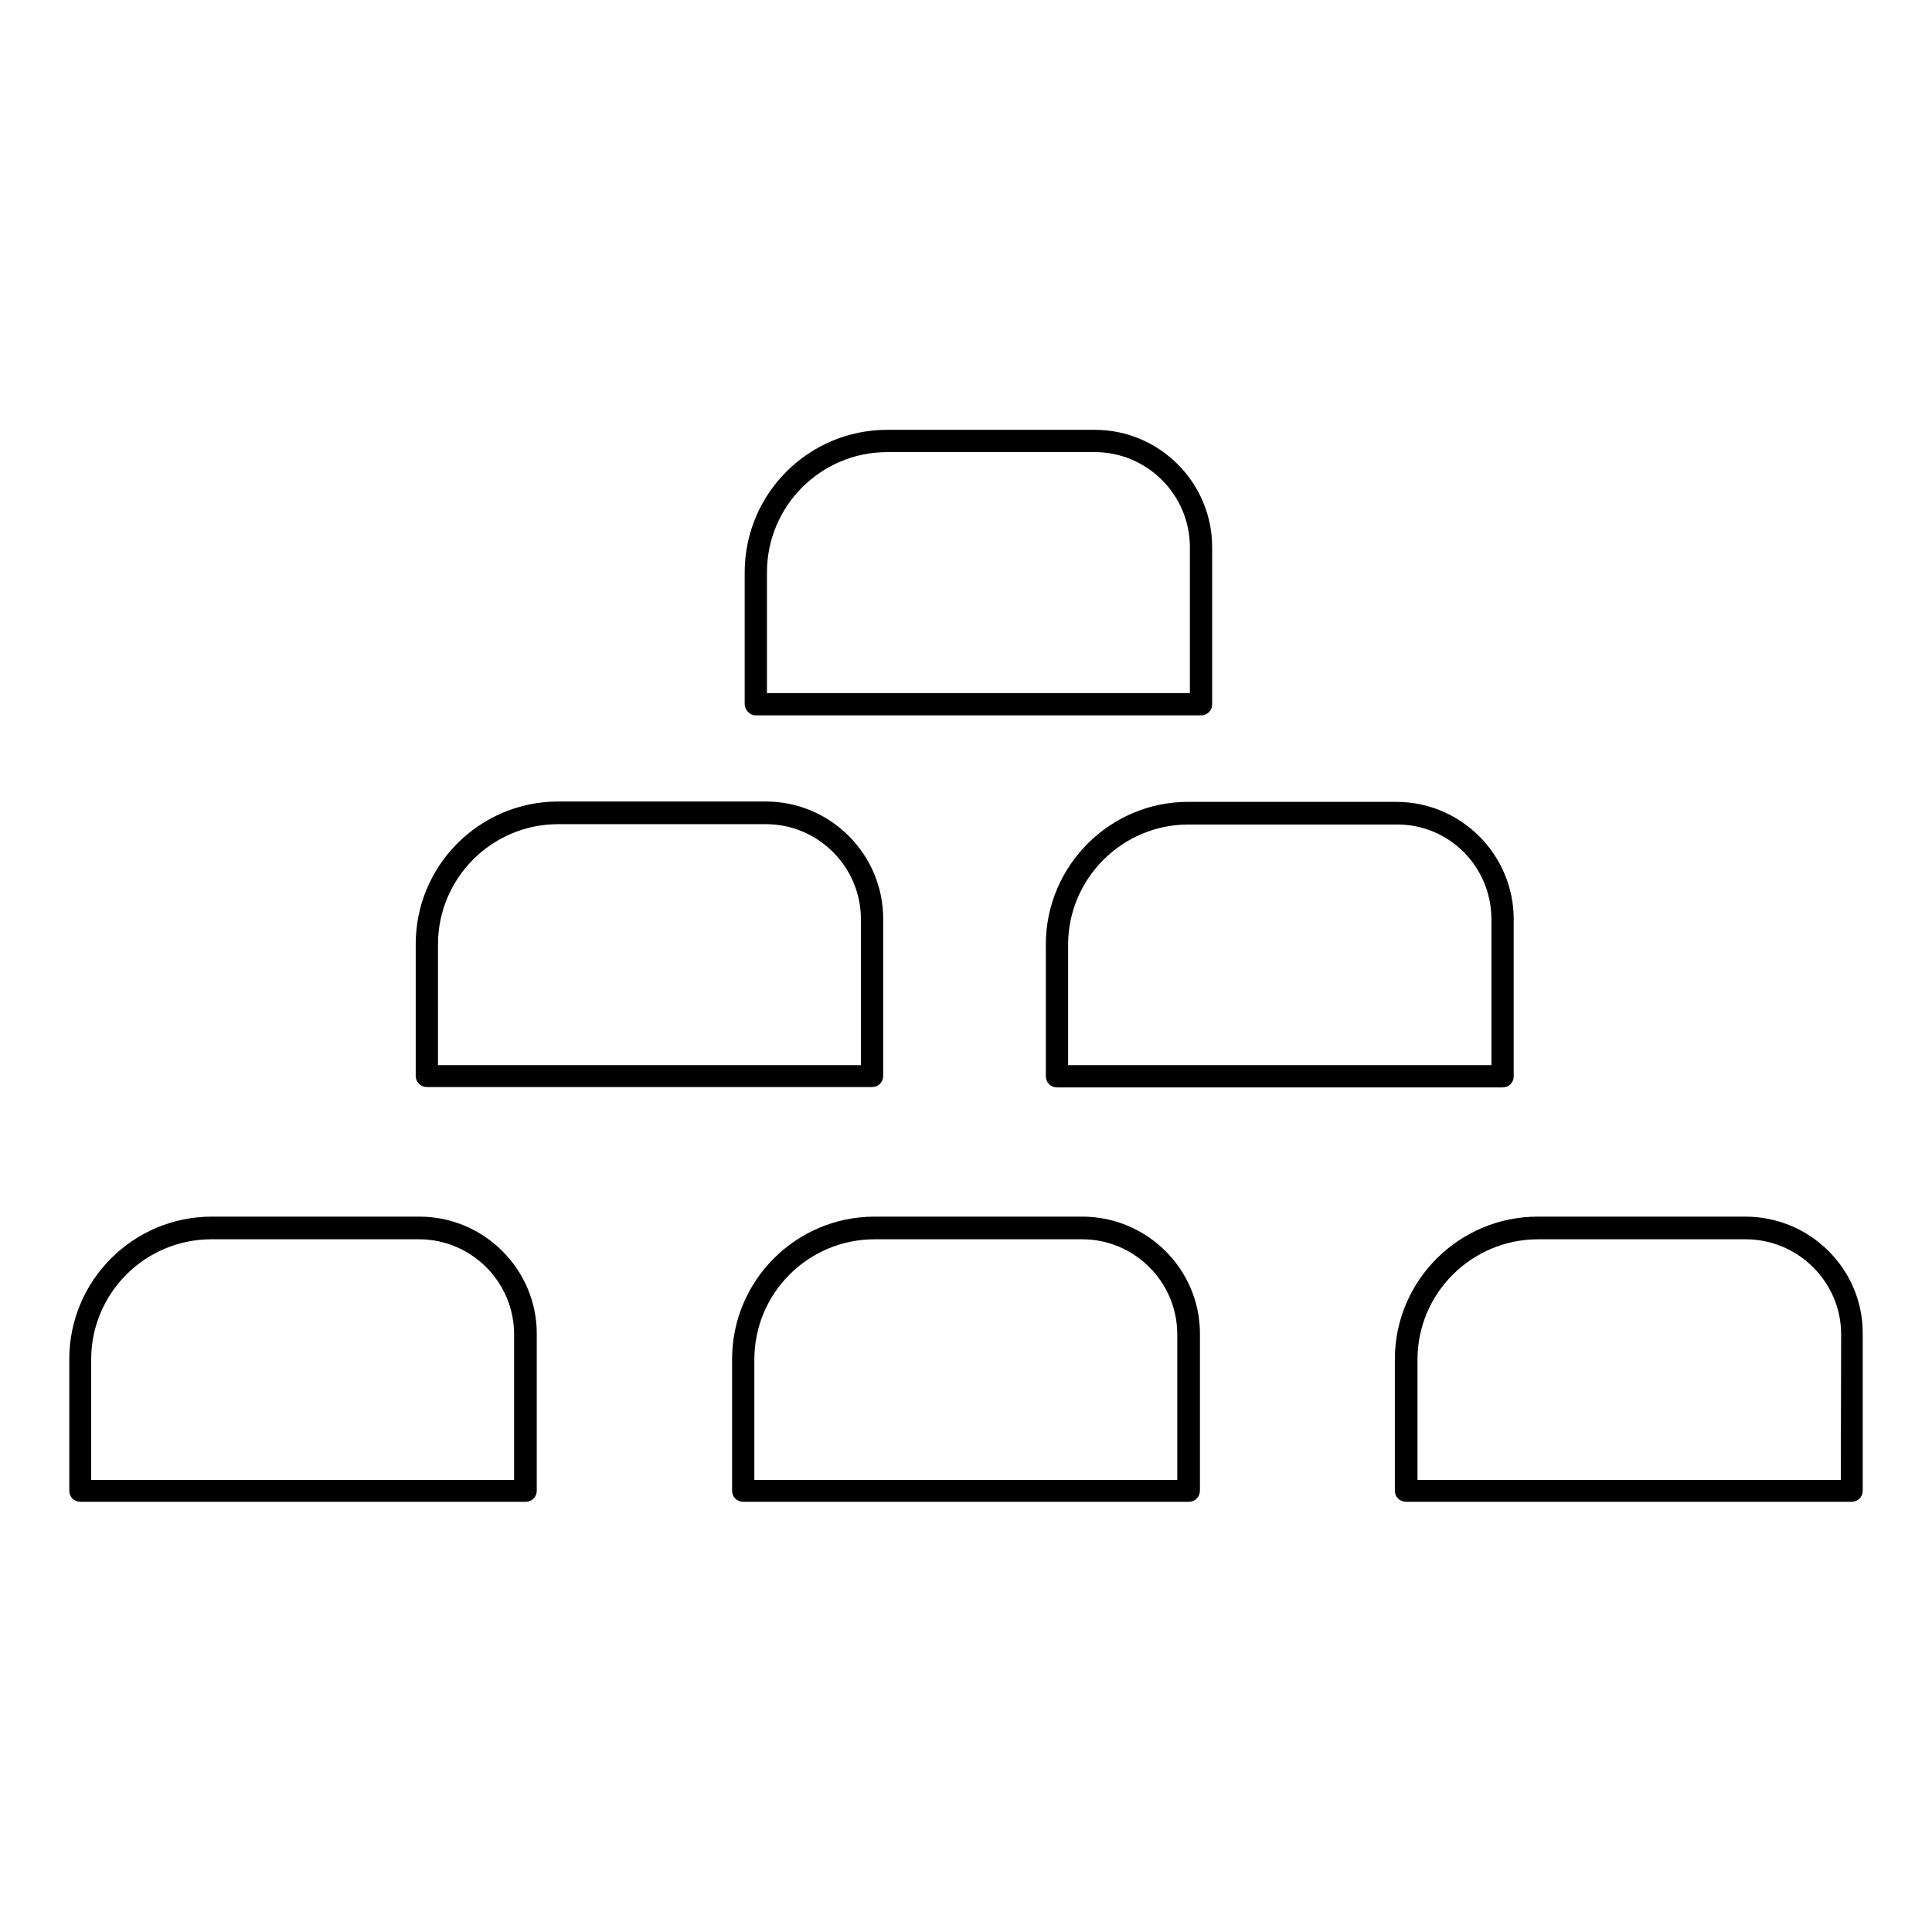 <?xml version="1.0" encoding="UTF-8"?>
<!-- Uploaded to: ICON Repo, www.iconrepo.com, Generator: ICON Repo Mixer Tools -->
<svg fill="#000000" width="800px" height="800px" version="1.1" viewBox="144 144 512 512" xmlns="http://www.w3.org/2000/svg">
 <g>
  <path d="m255.15 466.42h-55.004c-20.859 0-37.785 16.926-37.785 37.785v34.832c0 1.672 1.277 2.953 2.953 2.953h117.98c1.672 0 2.953-1.277 2.953-2.953v-41.625c-0.004-17.02-13.977-30.992-31.098-30.992zm25.191 69.766h-112.18v-31.879c0-17.613 14.27-31.883 31.883-31.883h55.004c13.875 0 25.191 11.316 25.191 25.191v38.57z"/>
  <path d="m430.8 466.42h-55.004c-20.859 0-37.785 16.926-37.785 37.785v34.832c0 1.672 1.277 2.953 2.953 2.953h118.08c1.672 0 2.953-1.277 2.953-2.953v-41.625c0-17.02-13.973-30.992-31.195-30.992zm25.289 69.766h-112.18v-31.879c0-17.613 14.27-31.883 31.883-31.883h55.004c13.875 0 25.191 11.316 25.191 25.191v38.57z"/>
  <path d="m606.54 466.42h-55.004c-20.859 0-37.883 16.926-37.883 37.785v34.832c0 1.672 1.277 2.953 2.953 2.953h118.08c1.672 0 2.953-1.277 2.953-2.953v-41.625c0.094-17.02-13.879-30.992-31.102-30.992zm25.289 69.766h-112.18v-31.879c0-17.613 14.367-31.883 31.98-31.883h55.004c13.875 0 25.289 11.316 25.289 25.191z"/>
  <path d="m421.16 394.29v34.934c0 1.672 1.277 2.953 2.953 2.953h118.08c1.672 0 2.953-1.277 2.953-2.953v-41.625c0-17.121-13.973-31.094-31.094-31.094l-55.012-0.004c-20.859-0.098-37.883 16.926-37.883 37.789zm118.08-6.691v38.672h-112.18v-31.883c0-17.613 14.367-31.883 31.883-31.883h55.004c13.973-0.195 25.289 11.121 25.289 25.094z"/>
  <path d="m257.12 432.08h117.98c1.672 0 2.953-1.277 2.953-2.953v-41.625c0-17.121-13.973-31.094-31.094-31.094h-55.004c-20.859 0-37.785 16.926-37.785 37.785v34.934c-0.004 1.672 1.375 2.953 2.949 2.953zm2.953-37.785c0-17.613 14.27-31.883 31.883-31.883h55.004c13.875 0 25.191 11.316 25.191 25.191v38.672l-112.08-0.004z"/>
  <path d="m344.3 333.58h117.98c1.672 0 2.953-1.277 2.953-2.953v-41.625c0-17.121-13.973-31.094-31.094-31.094h-55.004c-20.859 0-37.785 16.926-37.785 37.785v34.832c-0.004 1.676 1.375 3.055 2.949 3.055zm2.953-37.883c0-17.613 14.27-31.883 31.883-31.883h55.004c13.875 0 25.191 11.316 25.191 25.191v38.672h-112.08z"/>
 </g>
</svg>